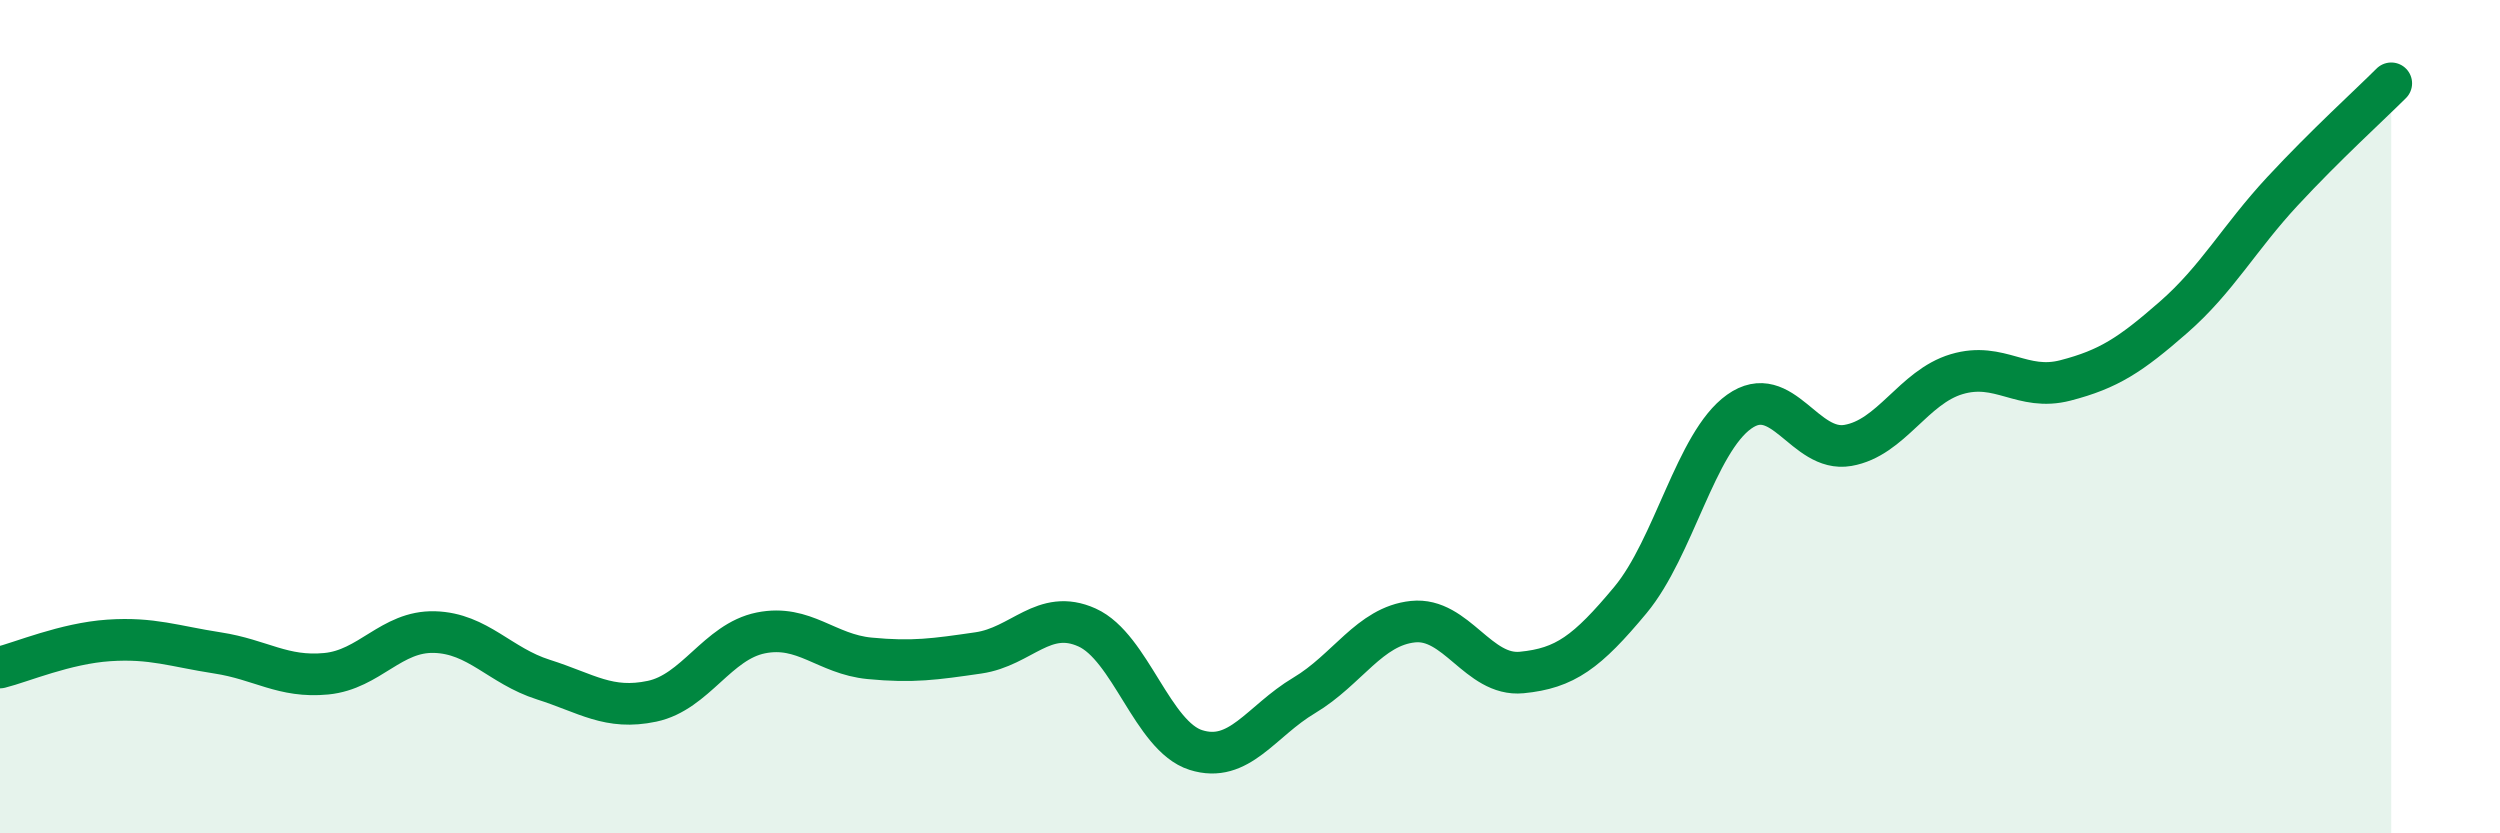 
    <svg width="60" height="20" viewBox="0 0 60 20" xmlns="http://www.w3.org/2000/svg">
      <path
        d="M 0,16.02 C 0.52,15.89 1.57,15.44 2.61,15.37 C 3.65,15.3 4.18,15.51 5.22,15.67 C 6.26,15.83 6.79,16.27 7.83,16.17 C 8.87,16.07 9.39,15.14 10.43,15.17 C 11.47,15.2 12,15.98 13.04,16.31 C 14.08,16.64 14.61,17.05 15.65,16.83 C 16.69,16.61 17.22,15.4 18.26,15.19 C 19.3,14.98 19.83,15.7 20.87,15.8 C 21.91,15.9 22.44,15.82 23.48,15.67 C 24.52,15.52 25.05,14.59 26.09,15.06 C 27.13,15.53 27.66,17.67 28.7,18 C 29.74,18.33 30.26,17.31 31.3,16.69 C 32.34,16.07 32.87,15.03 33.91,14.92 C 34.95,14.81 35.48,16.24 36.52,16.14 C 37.56,16.04 38.09,15.65 39.13,14.4 C 40.17,13.15 40.7,10.62 41.74,9.88 C 42.78,9.14 43.31,10.87 44.35,10.69 C 45.39,10.51 45.92,9.29 46.96,8.98 C 48,8.67 48.53,9.4 49.57,9.13 C 50.61,8.86 51.13,8.52 52.17,7.61 C 53.21,6.7 53.74,5.71 54.78,4.59 C 55.82,3.47 56.87,2.52 57.39,2L57.39 20L0 20Z"
        fill="#008740"
        opacity="0.1"
        stroke-linecap="round"
        stroke-linejoin="round"
      />
      <path
        d="M 0,16.02 C 0.52,15.89 1.57,15.44 2.61,15.37 C 3.65,15.3 4.18,15.51 5.22,15.67 C 6.26,15.83 6.79,16.27 7.83,16.17 C 8.87,16.07 9.39,15.14 10.43,15.17 C 11.47,15.2 12,15.98 13.04,16.31 C 14.08,16.64 14.61,17.05 15.65,16.83 C 16.69,16.61 17.22,15.4 18.26,15.19 C 19.3,14.98 19.83,15.7 20.87,15.8 C 21.91,15.9 22.44,15.82 23.48,15.67 C 24.52,15.52 25.05,14.59 26.09,15.06 C 27.13,15.53 27.66,17.67 28.7,18 C 29.74,18.33 30.26,17.31 31.3,16.69 C 32.34,16.07 32.87,15.03 33.91,14.92 C 34.95,14.81 35.48,16.24 36.52,16.14 C 37.56,16.04 38.09,15.65 39.13,14.4 C 40.17,13.15 40.7,10.62 41.74,9.88 C 42.78,9.14 43.31,10.87 44.35,10.69 C 45.39,10.51 45.92,9.29 46.96,8.98 C 48,8.67 48.53,9.4 49.57,9.13 C 50.61,8.86 51.13,8.52 52.17,7.61 C 53.21,6.7 53.74,5.71 54.78,4.59 C 55.82,3.47 56.87,2.52 57.39,2"
        stroke="#008740"
        stroke-width="1"
        fill="none"
        stroke-linecap="round"
        stroke-linejoin="round"
      />
    </svg>
  